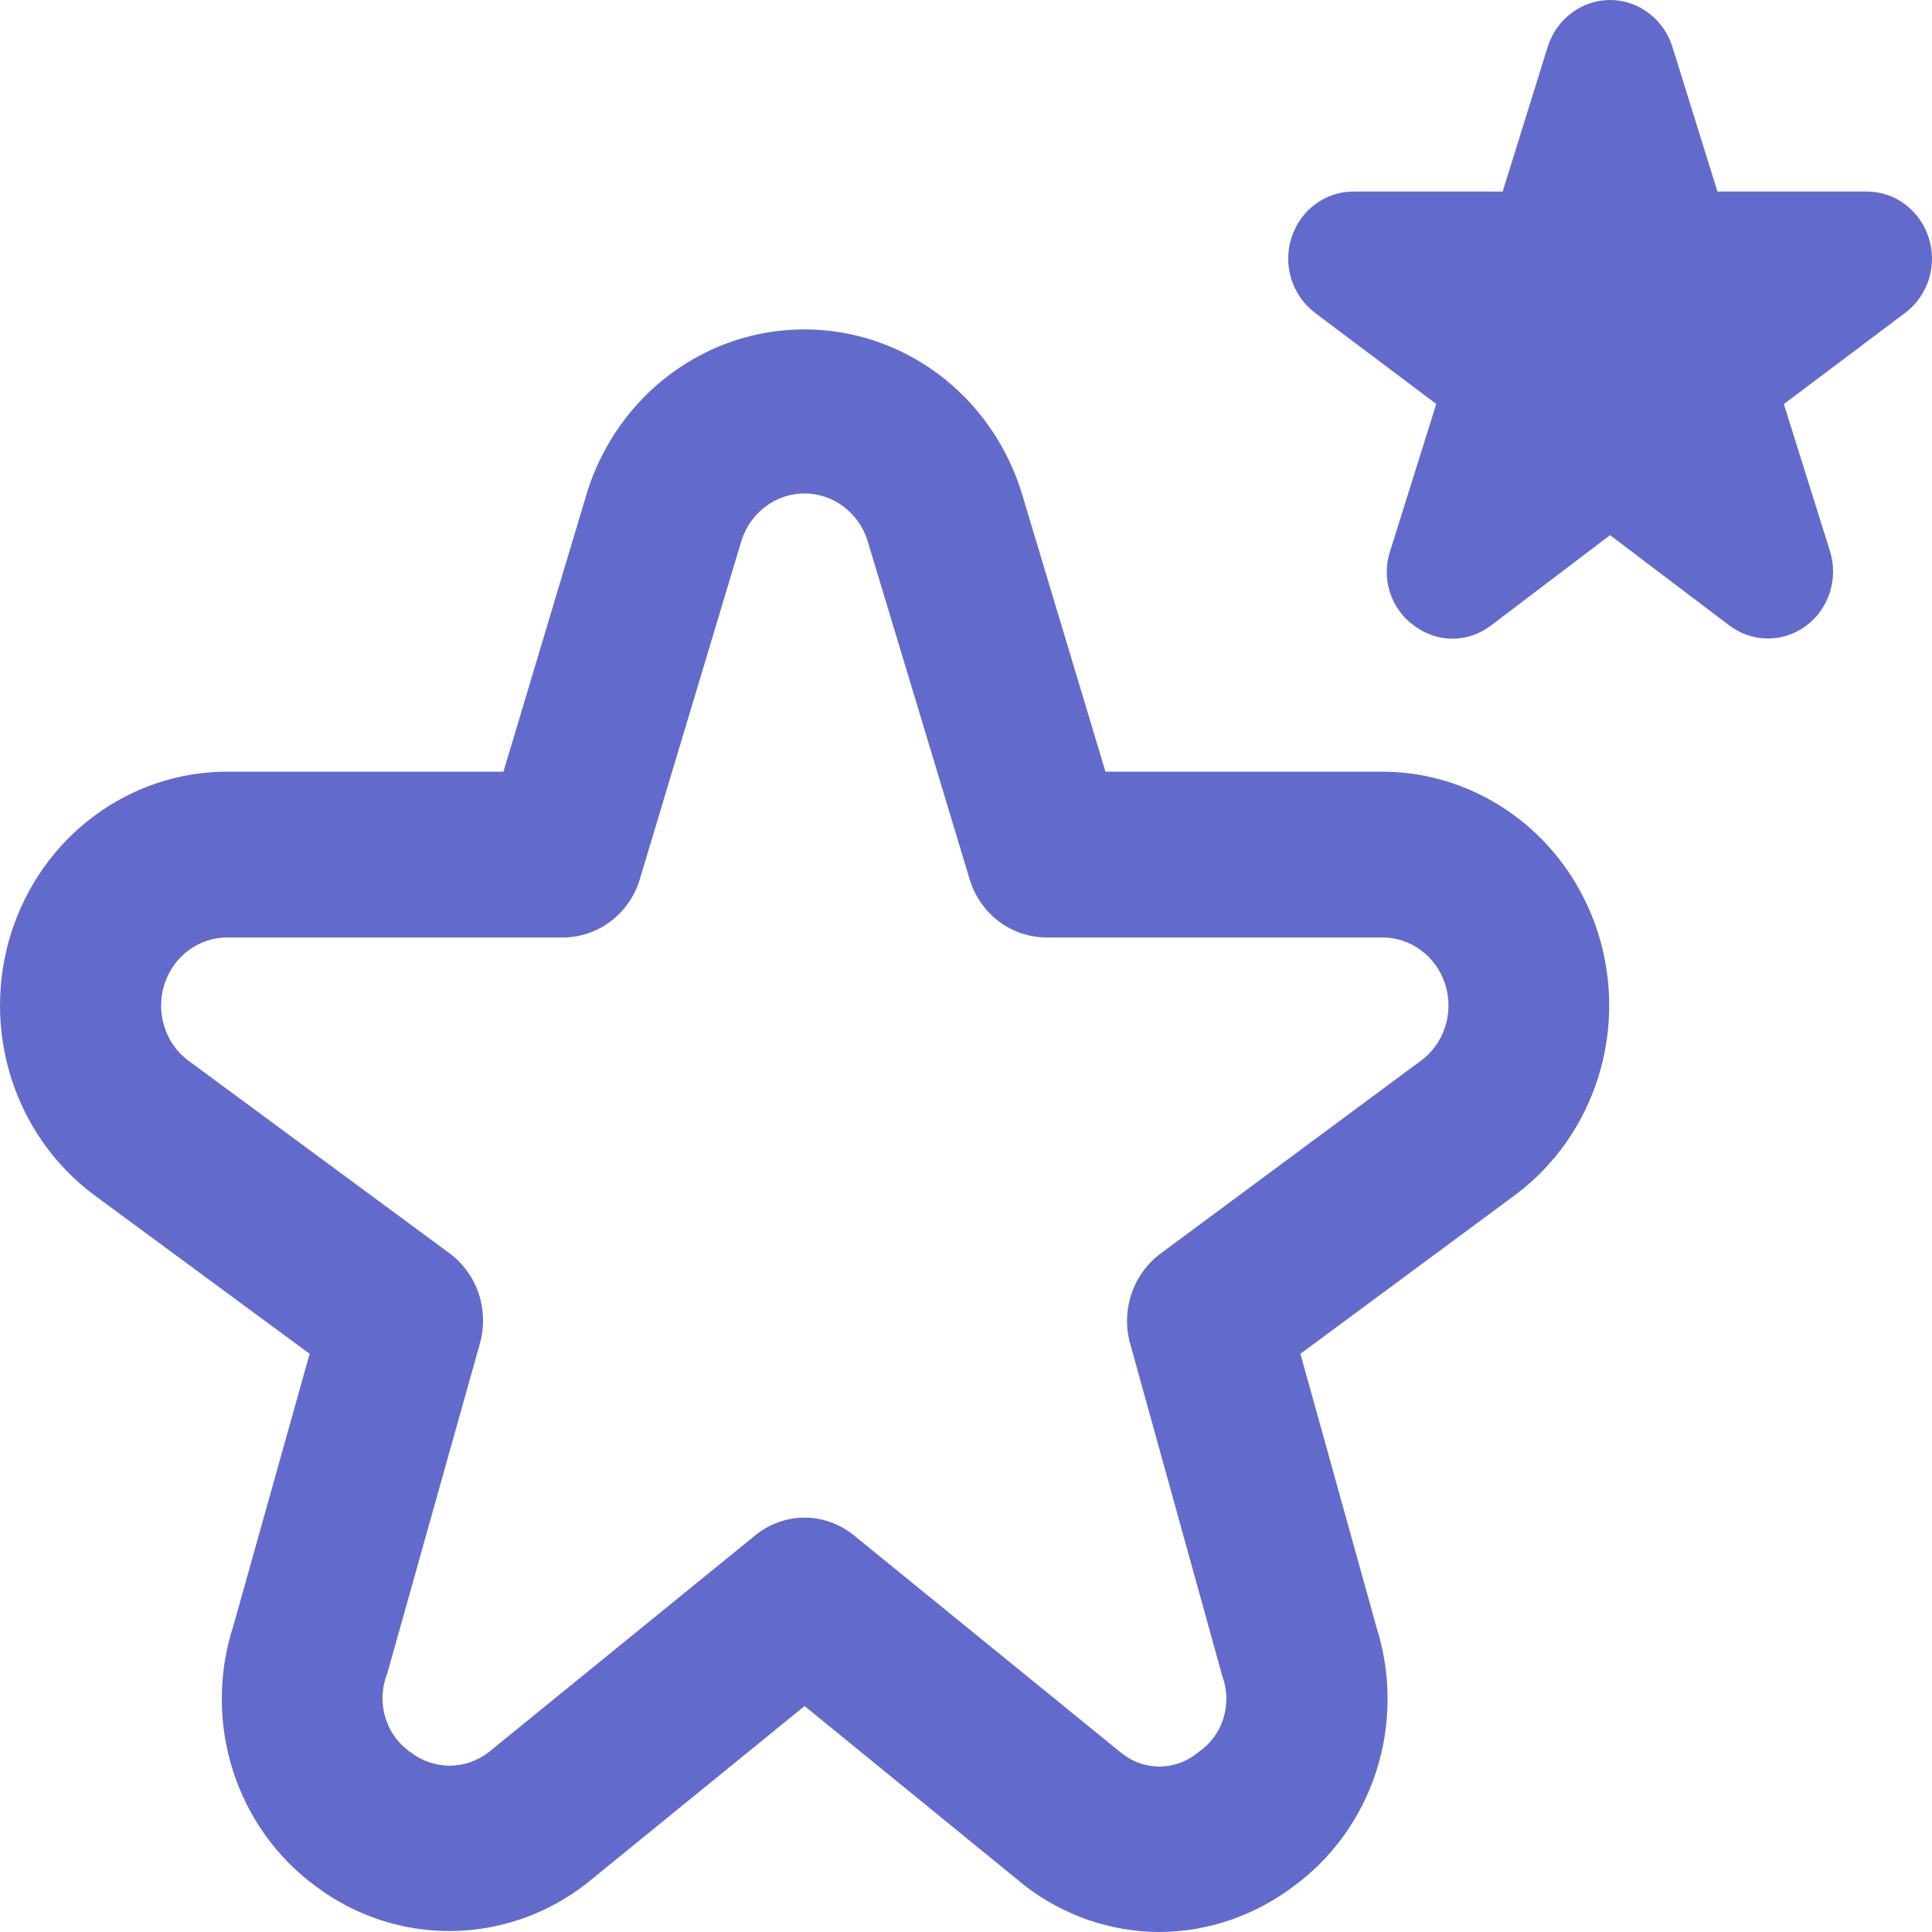 <svg width="22" height="22" viewBox="0 0 22 22" fill="none" xmlns="http://www.w3.org/2000/svg">
<path d="M13.201 22C12.648 21.998 12.111 21.813 11.669 21.472L9.162 19.427L6.675 21.451C6.234 21.794 5.697 21.983 5.144 21.989C4.591 21.995 4.051 21.819 3.603 21.485C3.155 21.159 2.821 20.694 2.651 20.158C2.481 19.621 2.484 19.043 2.659 18.508L3.526 15.416L1.068 13.605C0.626 13.275 0.296 12.809 0.127 12.274C-0.042 11.739 -0.042 11.163 0.126 10.628C0.295 10.093 0.624 9.626 1.066 9.296C1.508 8.965 2.041 8.787 2.587 8.787H5.733L6.692 5.584C6.864 5.051 7.194 4.587 7.636 4.258C8.079 3.929 8.61 3.751 9.156 3.751C9.702 3.75 10.234 3.926 10.677 4.254C11.12 4.582 11.451 5.046 11.624 5.579L12.588 8.787H15.735C16.281 8.787 16.813 8.964 17.255 9.294C17.698 9.623 18.027 10.089 18.197 10.623C18.366 11.157 18.367 11.733 18.199 12.268C18.031 12.803 17.703 13.269 17.262 13.601L14.808 15.416L15.677 18.539C15.844 19.071 15.842 19.645 15.67 20.175C15.498 20.706 15.164 21.166 14.72 21.487C14.278 21.818 13.747 21.998 13.201 22ZM9.158 17.281C9.364 17.281 9.565 17.353 9.726 17.485L12.781 19.971C12.906 20.068 13.059 20.119 13.215 20.116C13.372 20.113 13.523 20.056 13.644 19.954C13.779 19.863 13.88 19.728 13.93 19.57C13.98 19.412 13.976 19.242 13.919 19.087L12.869 15.299C12.817 15.113 12.823 14.914 12.885 14.731C12.947 14.548 13.062 14.389 13.215 14.275L16.185 12.075C16.314 11.979 16.41 11.842 16.458 11.686C16.507 11.53 16.506 11.362 16.456 11.206C16.406 11.051 16.309 10.915 16.18 10.82C16.05 10.724 15.895 10.674 15.735 10.675H11.917C11.722 10.675 11.532 10.611 11.374 10.492C11.217 10.373 11.1 10.206 11.042 10.014L9.875 6.145C9.824 5.991 9.727 5.857 9.598 5.763C9.469 5.668 9.314 5.618 9.156 5.619C8.998 5.62 8.844 5.672 8.716 5.769C8.588 5.865 8.493 6 8.444 6.154L7.285 10.014C7.227 10.206 7.11 10.373 6.953 10.492C6.795 10.611 6.605 10.675 6.41 10.675H2.587C2.428 10.675 2.274 10.727 2.145 10.823C2.017 10.919 1.921 11.054 1.872 11.21C1.822 11.365 1.822 11.533 1.871 11.688C1.919 11.844 2.014 11.98 2.143 12.076L5.117 14.27C5.271 14.383 5.387 14.543 5.45 14.727C5.512 14.911 5.517 15.111 5.465 15.298L4.409 19.059C4.346 19.217 4.339 19.393 4.388 19.556C4.436 19.719 4.538 19.859 4.676 19.954C4.804 20.052 4.96 20.106 5.12 20.106C5.279 20.106 5.435 20.052 5.563 19.954L8.593 17.489C8.754 17.355 8.955 17.282 9.162 17.281H9.158ZM18.334 6.094L19.692 7.122C19.818 7.218 19.971 7.27 20.128 7.271C20.285 7.272 20.438 7.221 20.565 7.127C20.693 7.032 20.788 6.899 20.837 6.745C20.886 6.592 20.886 6.426 20.837 6.272L20.313 4.601L21.694 3.563C21.821 3.468 21.915 3.334 21.964 3.181C22.012 3.027 22.012 2.862 21.963 2.708C21.915 2.555 21.82 2.421 21.693 2.326C21.566 2.231 21.413 2.181 21.256 2.181H19.557L19.041 0.524C18.991 0.371 18.896 0.239 18.769 0.145C18.643 0.051 18.49 0 18.334 0C18.178 0 18.025 0.051 17.899 0.145C17.772 0.239 17.677 0.371 17.627 0.524L17.111 2.181H15.412C15.256 2.181 15.103 2.231 14.976 2.326C14.849 2.421 14.755 2.554 14.706 2.707C14.657 2.861 14.657 3.026 14.705 3.18C14.754 3.333 14.848 3.467 14.974 3.562L16.355 4.6L15.831 6.271C15.779 6.425 15.778 6.592 15.828 6.747C15.878 6.901 15.975 7.034 16.105 7.126C16.232 7.222 16.386 7.273 16.543 7.273C16.7 7.272 16.853 7.219 16.979 7.122L18.334 6.094Z" fill="#626BCC"/>
</svg>

